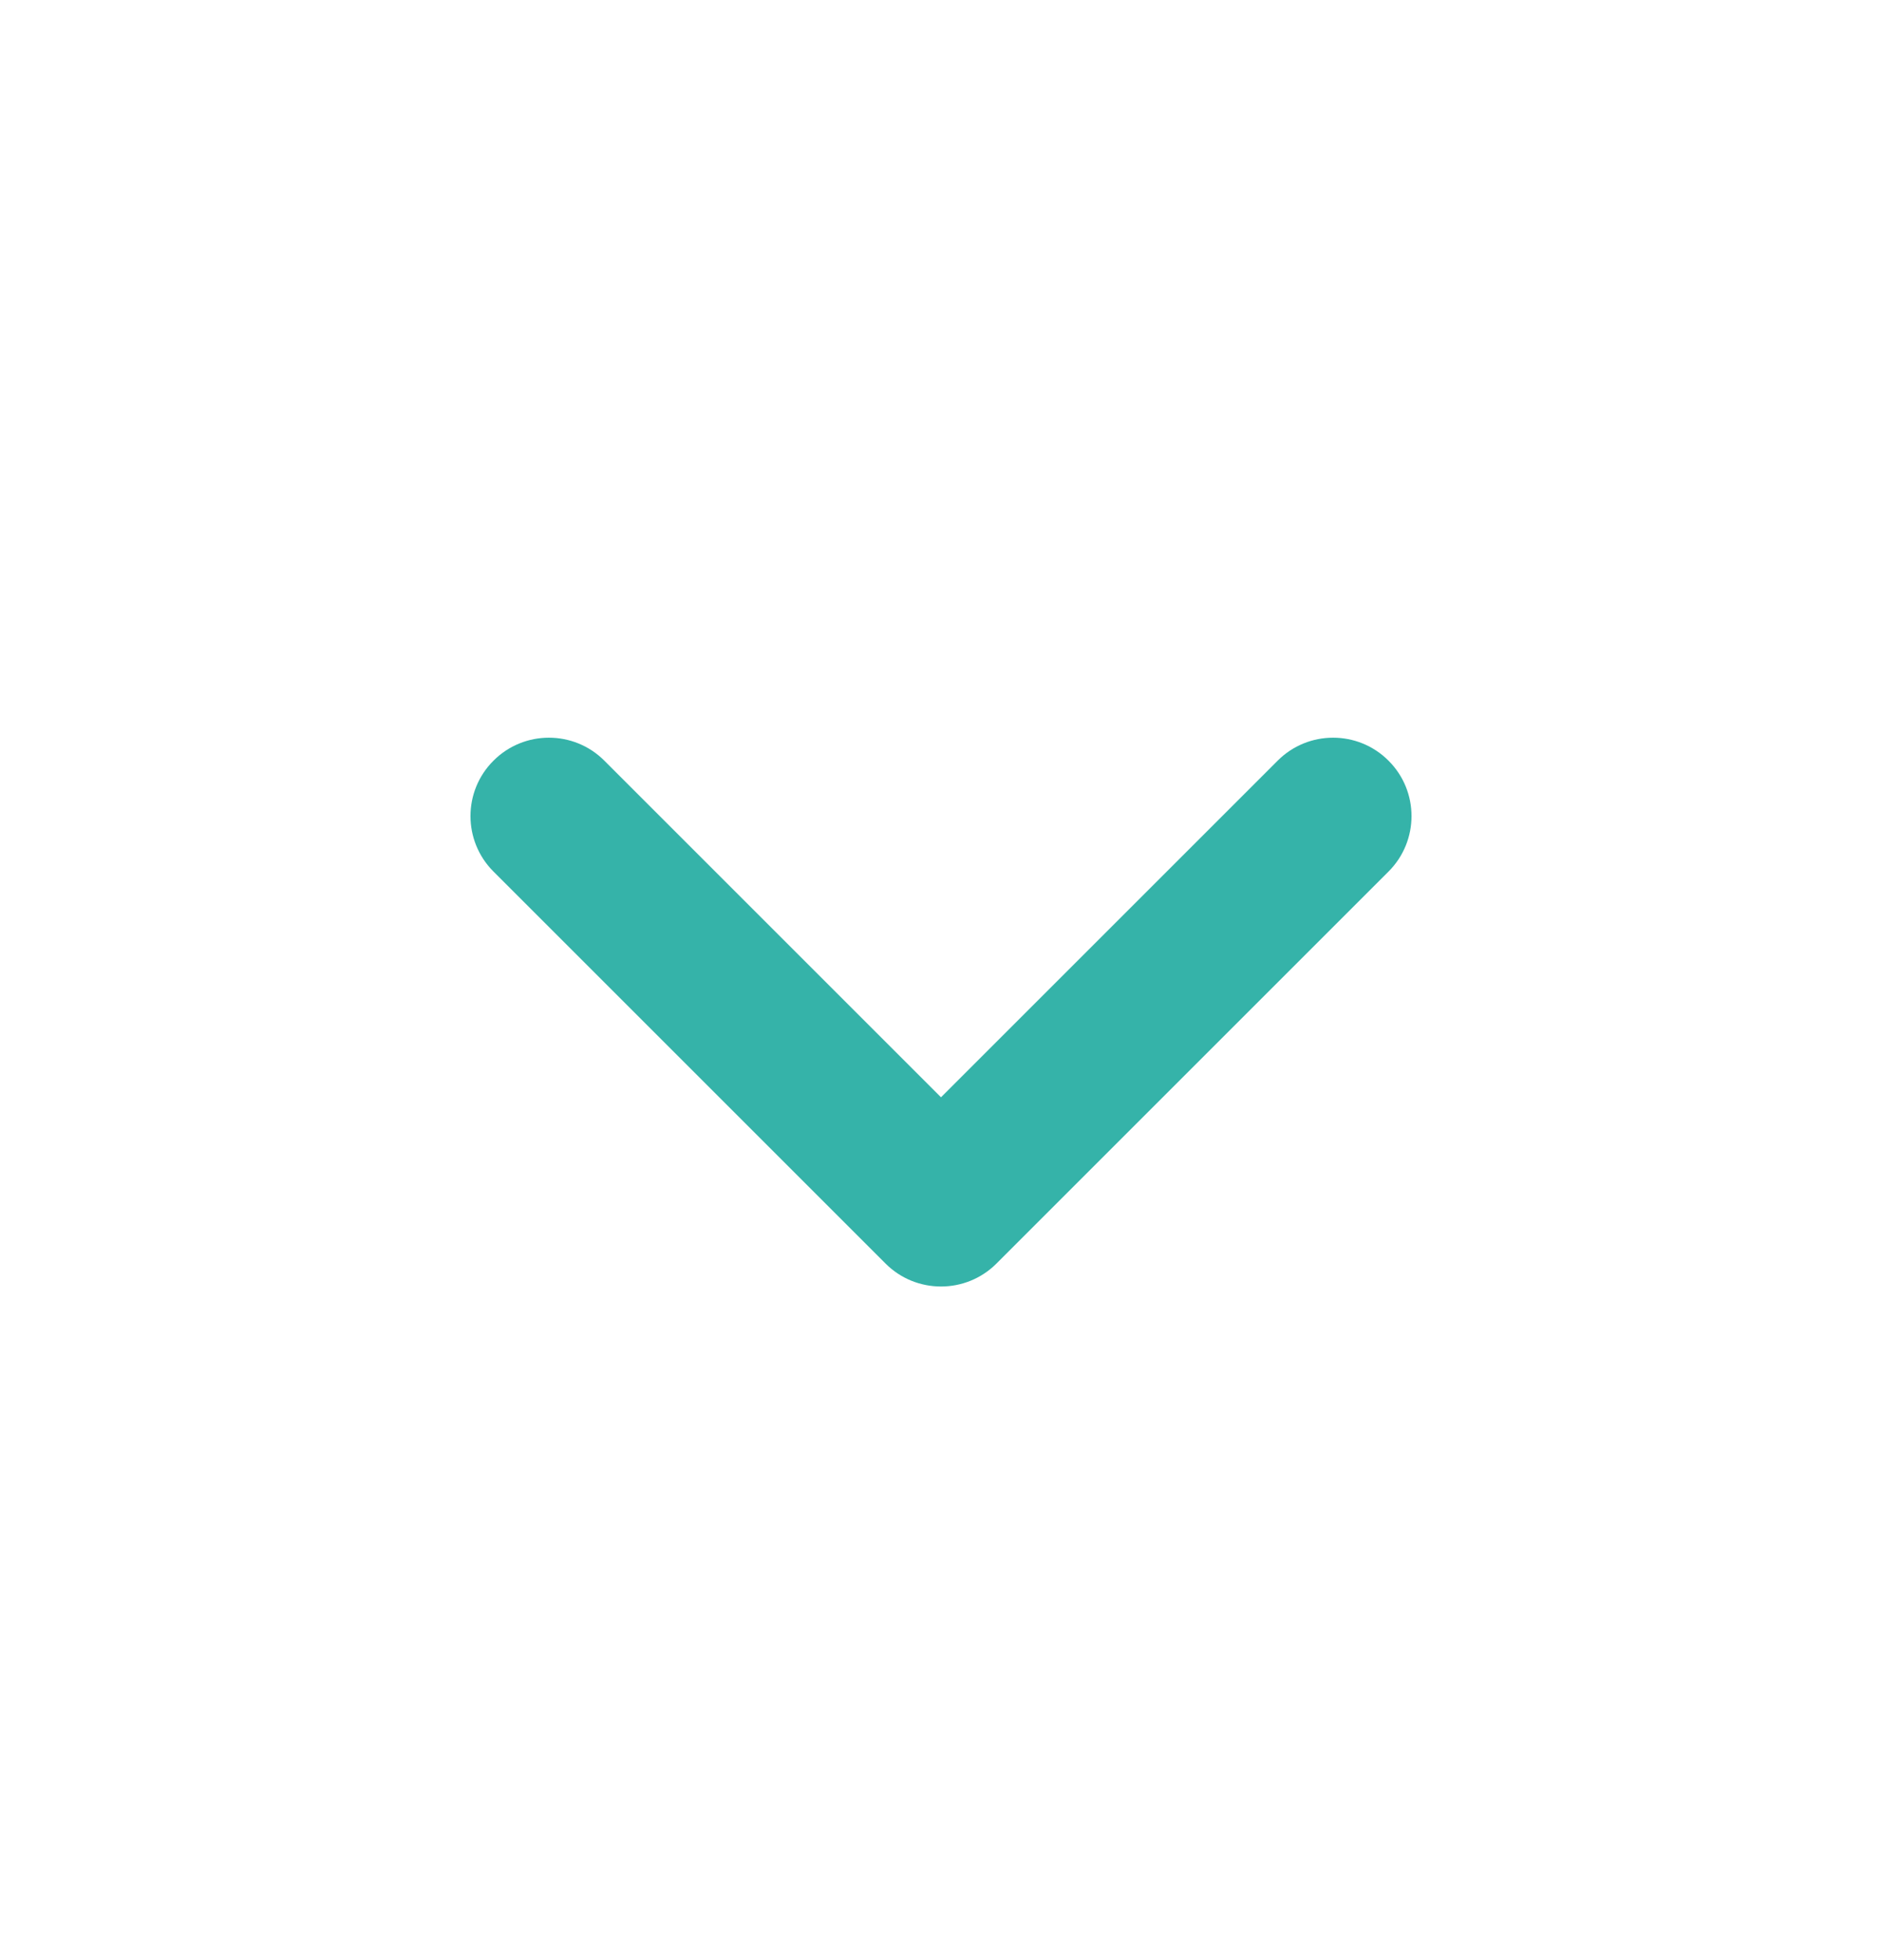 <svg width="24" height="25" viewBox="0 0 24 25" fill="none" xmlns="http://www.w3.org/2000/svg">
<g id="icon-container-24">
<path id="Union" fill-rule="evenodd" clip-rule="evenodd" d="M17.707 9.702C18.098 10.092 18.098 10.725 17.707 11.116L12.707 16.116C12.317 16.506 11.683 16.506 11.293 16.116L6.293 11.116C5.902 10.725 5.902 10.092 6.293 9.702C6.683 9.311 7.317 9.311 7.707 9.702L12 13.995L16.293 9.702C16.683 9.311 17.317 9.311 17.707 9.702Z" fill="#35B3A9"/>
</g>
</svg>

